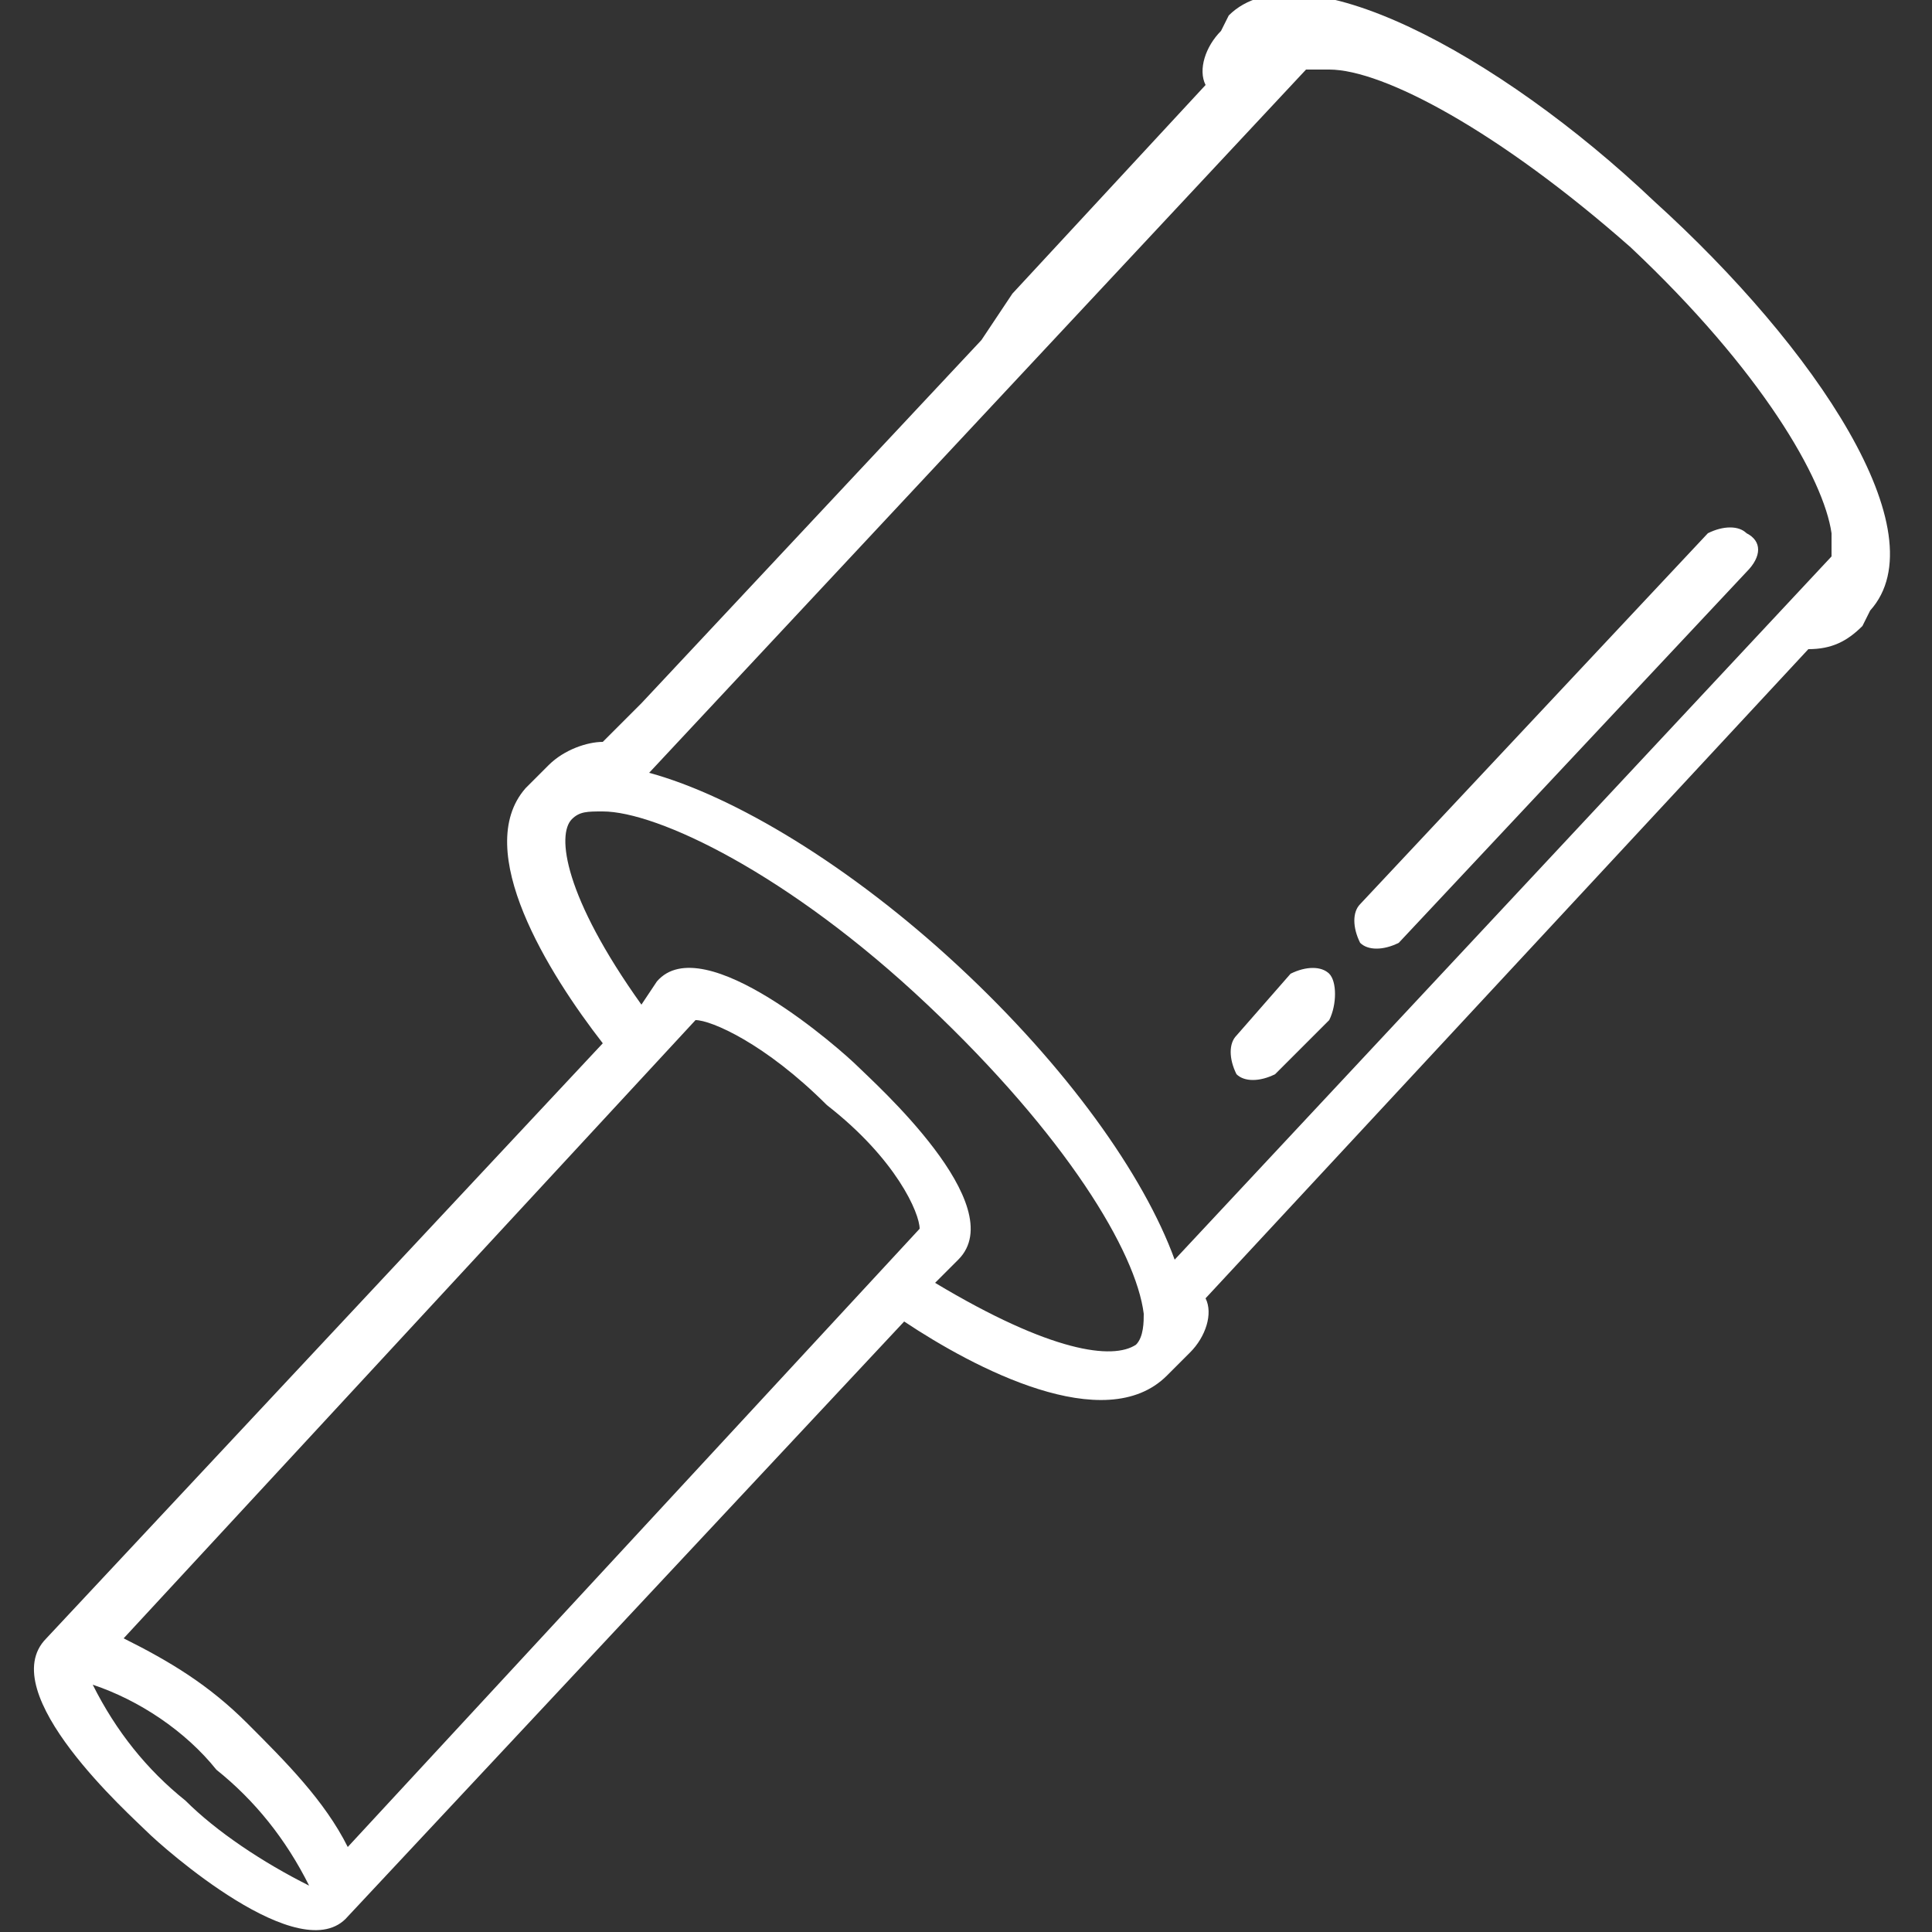 <?xml version="1.0" encoding="utf-8"?>
<!-- Generator: Adobe Illustrator 22.1.0, SVG Export Plug-In . SVG Version: 6.00 Build 0)  -->
<svg version="1.1" id="Layer_1" xmlns="http://www.w3.org/2000/svg" xmlns:xlink="http://www.w3.org/1999/xlink" x="0px" y="0px"
	 viewBox="0 0 25 25" style="enable-background:new 0 0 25 25;" xml:space="preserve">
<rect x="0" y="0" width="25" height="25" fill="#333333" stroke="none"/>
<style type="text/css">
	.st0{fill:#FFFFFF;}
</style>
<g>
	<path class="st0" d="M17.2,12.6c-0.1-0.1-0.3-0.1-0.5,0L16,13.4c-0.1,0.1-0.1,0.3,0,0.5c0.1,0.1,0.3,0.1,0.5,0l0.7-0.7
		C17.3,13,17.3,12.7,17.2,12.6L17.2,12.6z M17.2,12.6"/>
	<path class="st0" d="M22.6,6.9c-0.1-0.1-0.3-0.1-0.5,0l-4.5,4.8c-0.1,0.1-0.1,0.3,0,0.5c0.1,0.1,0.3,0.1,0.5,0l4.5-4.8
		C22.8,7.2,22.8,7,22.6,6.9L22.6,6.9z M22.6,6.9"/>
	<path class="st0" d="M23.7,13.4"/>
	<path class="st0" d="M12.4,12.5C11,11.2,9.5,10.3,8.4,10l8.5-9.1c0.1,0,0.2,0,0.3,0c0.7,0,2.2,0.8,3.9,2.3c1.7,1.6,2.5,3,2.6,3.7
		c0,0.1,0,0.2,0,0.3l-8.5,9.1C14.8,15.2,13.8,13.8,12.4,12.5L12.4,12.5z M11.9,15.9l-7.4,8c-0.3-0.6-0.8-1.1-1.3-1.6
		c-0.5-0.5-1-0.8-1.6-1.1l7.4-8c0.2,0,0.9,0.3,1.7,1.1C11.6,15,11.9,15.7,11.9,15.9L11.9,15.9z M2.4,23.3c-0.5-0.4-0.9-0.9-1.2-1.5
		c0.6,0.2,1.2,0.6,1.6,1.1c0.5,0.4,0.9,0.9,1.2,1.5C3.4,24.1,2.8,23.7,2.4,23.3L2.4,23.3z M12.1,16.6l0.3-0.3
		c0.7-0.7-1.1-2.3-1.3-2.5c-0.2-0.2-2-1.8-2.6-1.1L8.3,13c-1-1.4-1.1-2.2-0.9-2.4c0.1-0.1,0.2-0.1,0.4-0.1c0.7,0,2.4,0.8,4.2,2.5
		c1.8,1.7,2.7,3.2,2.8,4c0,0.1,0,0.3-0.1,0.4C14.4,17.6,13.6,17.5,12.1,16.6L12.1,16.6z M12.7,4.4L8.3,9.1L7.8,9.6
		c-0.2,0-0.5,0.1-0.7,0.3l-0.3,0.3c-0.7,0.8,0.3,2.4,1,3.3l-7.2,7.7c-0.7,0.7,1.1,2.3,1.3,2.5c0.2,0.2,2,1.8,2.6,1.1l7.2-7.7
		c0.9,0.6,2.6,1.5,3.4,0.7l0.3-0.3c0.2-0.2,0.3-0.5,0.2-0.7l7.8-8.4c0.3,0,0.5-0.1,0.7-0.3l0.1-0.2c0.9-1-0.7-3.4-2.8-5.3
		c-2-1.9-4.6-3.3-5.5-2.4l-0.1,0.2c-0.2,0.2-0.3,0.5-0.2,0.7l-2.5,2.7L12.7,4.4z"/>
</g>
</svg>
